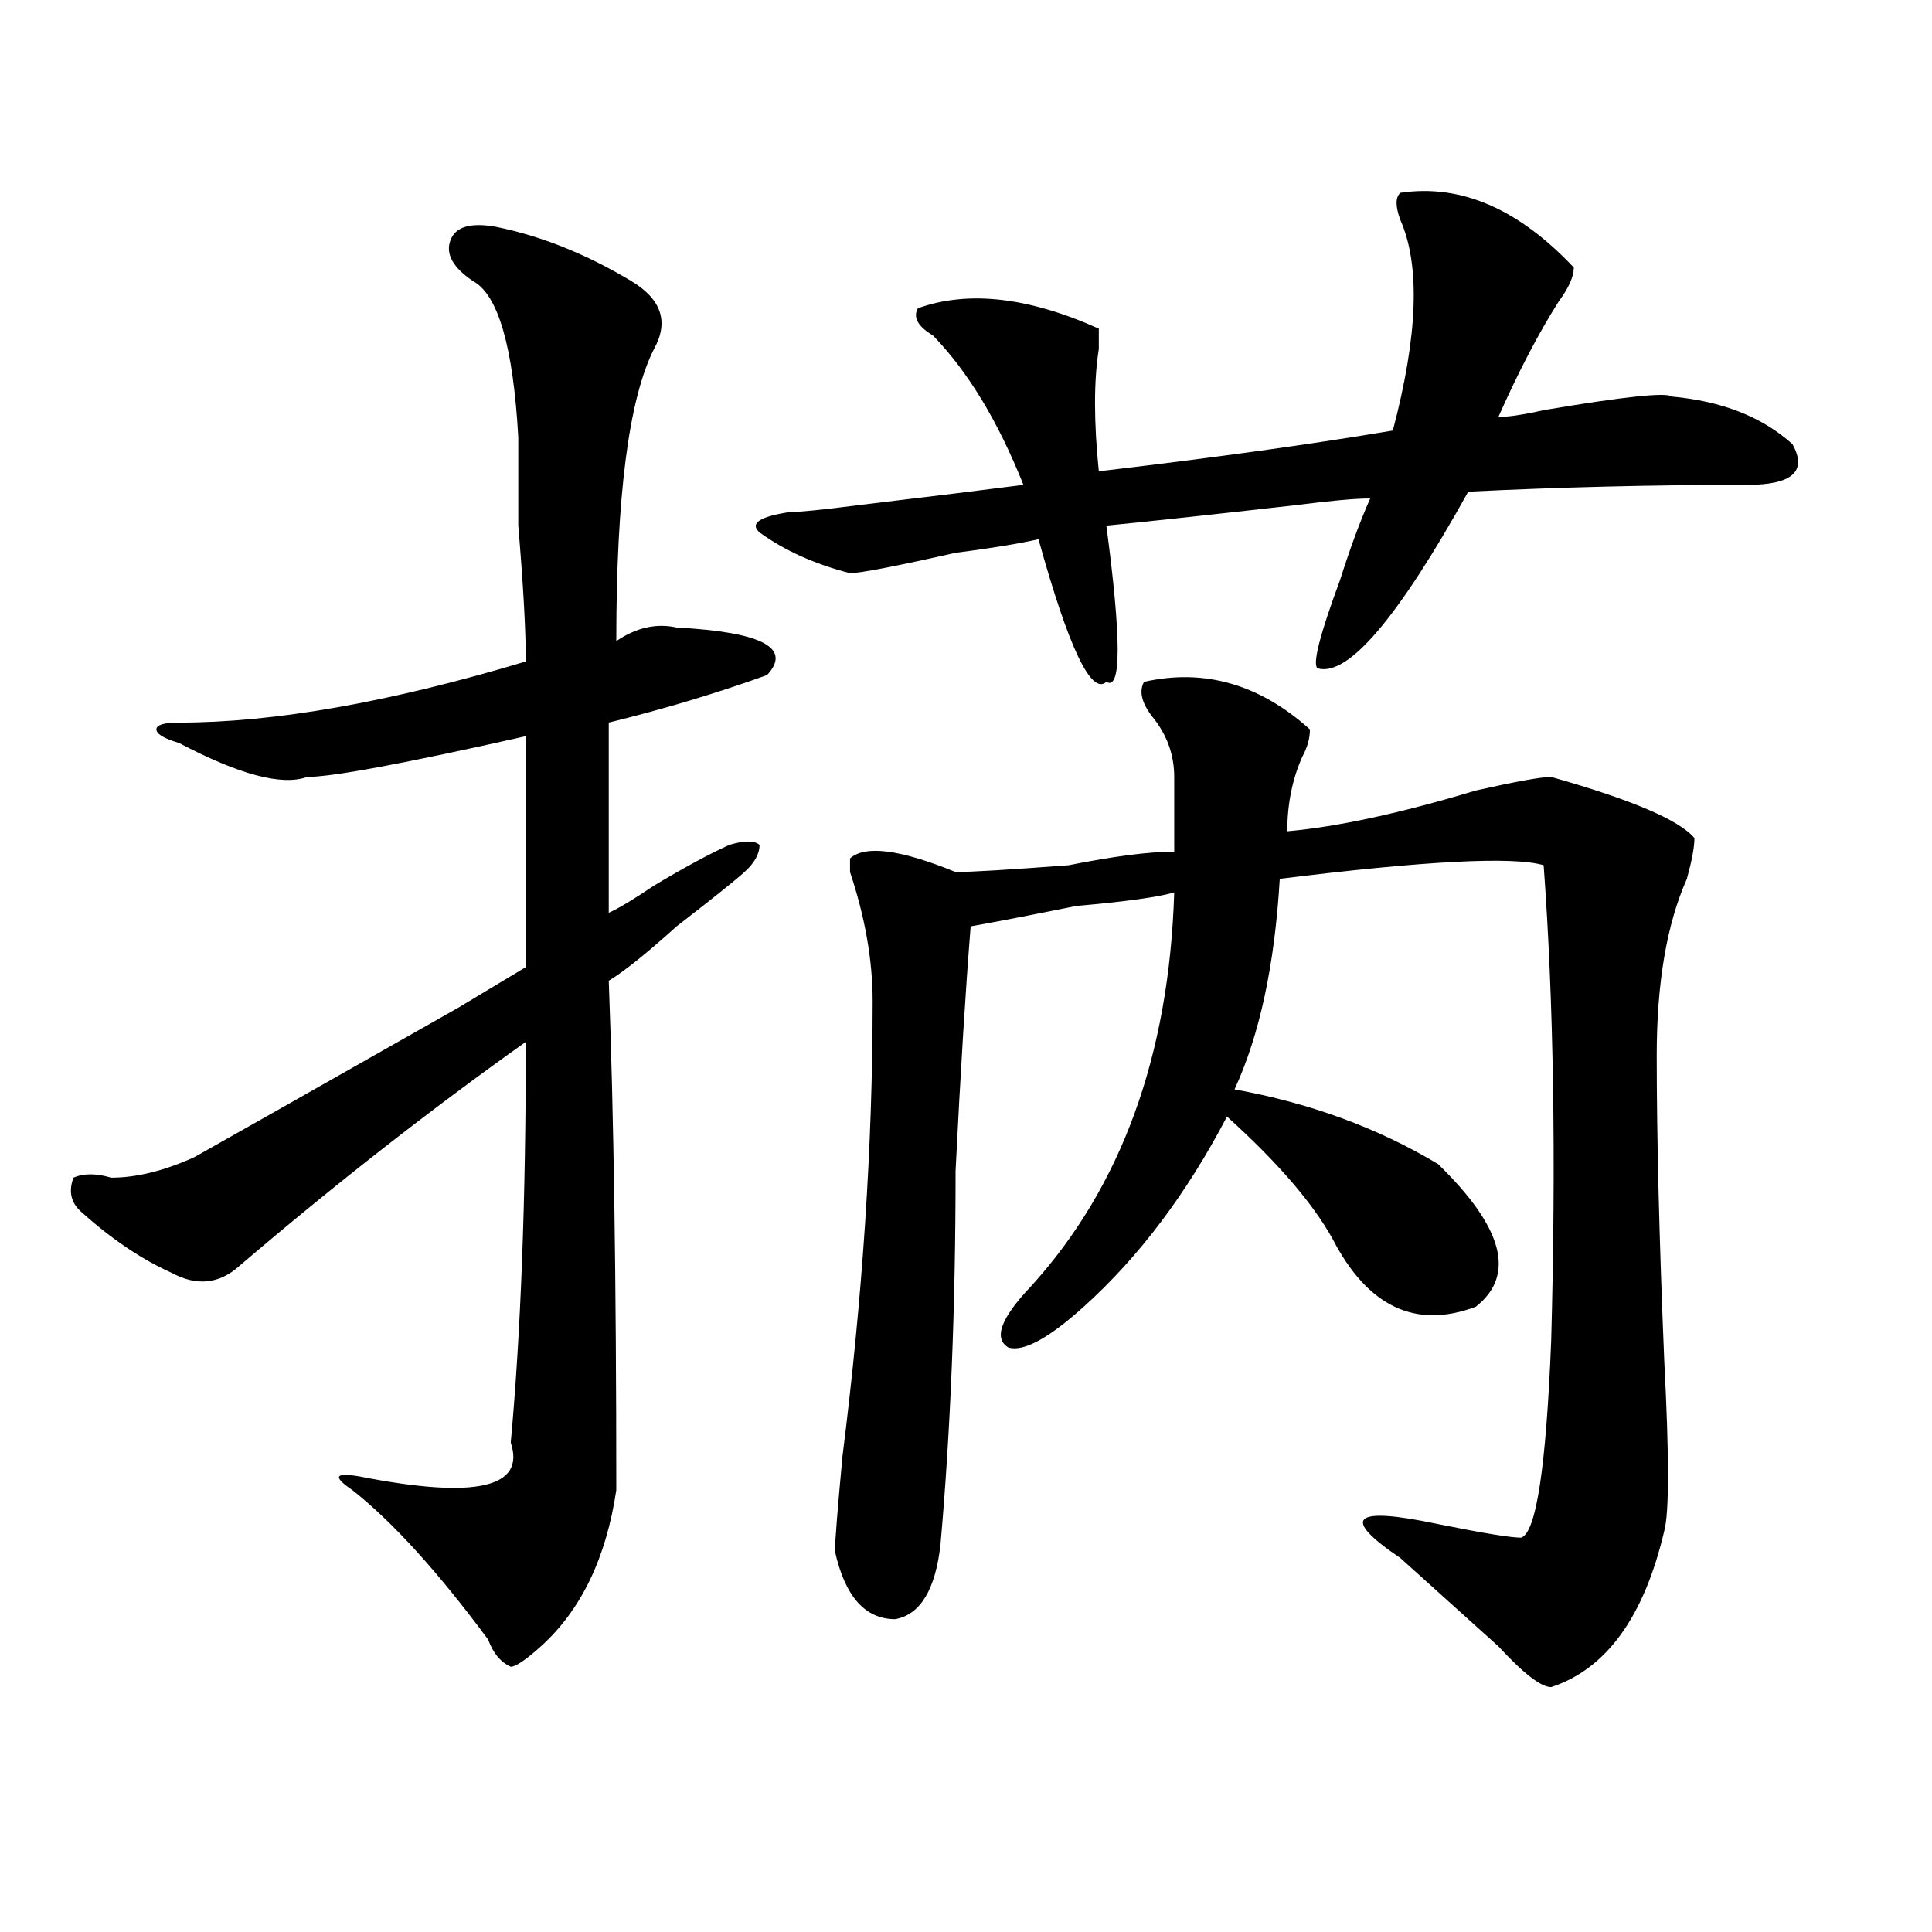 <?xml version="1.0" encoding="utf-8"?>
<!-- Generator: Adobe Illustrator 16.0.0, SVG Export Plug-In . SVG Version: 6.00 Build 0)  -->
<!DOCTYPE svg PUBLIC "-//W3C//DTD SVG 1.1//EN" "http://www.w3.org/Graphics/SVG/1.1/DTD/svg11.dtd">
<svg version="1.1" id="图层_1" xmlns="http://www.w3.org/2000/svg" xmlns:xlink="http://www.w3.org/1999/xlink" x="0px" y="0px"
	 width="1000px" height="1000px" viewBox="0 0 1000 1000" enable-background="new 0 0 1000 1000" xml:space="preserve">
<path d="M256.555,117.375c23.414,4.724,46.828,14.063,70.242,28.125c15.609,9.394,19.512,21.094,11.707,35.156
	c-13.048,25.817-19.512,76.19-19.512,151.172c10.366-7.031,20.793-9.339,31.219-7.031c44.207,2.362,59.816,10.547,46.828,24.609
	c-26.035,9.394-53.352,17.578-81.949,24.609c0,51.581,0,84.375,0,98.438c5.184-2.308,12.988-7.031,23.414-14.063
	c15.609-9.339,28.598-16.37,39.023-21.094c7.805-2.308,12.988-2.308,15.609,0c0,4.724-2.621,9.394-7.805,14.063
	c-5.243,4.724-16.95,14.063-35.121,28.125c-15.609,14.063-27.316,23.456-35.121,28.125c2.562,68.005,3.902,155.896,3.902,263.672
	c-5.243,35.156-18.23,62.072-39.023,80.859c-7.805,7.031-13.048,10.547-15.609,10.547c-5.243-2.362-9.146-7.031-11.707-14.063
	c-26.035-35.156-49.449-60.919-70.242-77.344c-10.426-7.031-9.146-9.339,3.902-7.031c59.816,11.755,85.851,5.878,78.046-17.578
	c5.184-56.25,7.805-125.354,7.805-207.422c-49.449,35.156-98.899,73.828-148.289,116.016c-10.426,9.394-22.133,10.547-35.121,3.516
	c-15.609-7.031-31.219-17.578-46.828-31.641c-5.244-4.669-6.524-10.547-3.902-17.578c5.183-2.308,11.707-2.308,19.512,0
	c12.988,0,27.316-3.516,42.926-10.547c20.792-11.7,66.34-37.464,136.582-77.344c15.609-9.339,27.316-16.37,35.121-21.094
	c0-37.464,0-77.344,0-119.531c-62.437,14.063-100.18,21.094-113.167,21.094c-13.048,4.724-35.121-1.153-66.34-17.578
	c-7.805-2.308-11.707-4.669-11.707-7.031c0-2.308,3.902-3.516,11.707-3.516c49.389,0,109.266-10.547,179.507-31.641
	c0-16.37-1.341-39.825-3.902-70.313c0-21.094,0-36.31,0-45.703c-2.621-46.856-10.426-73.828-23.414-80.859
	c-10.426-7.031-14.328-14.063-11.707-21.094C235.702,117.375,243.507,115.067,256.555,117.375z M724.836,99.797
	c31.219-4.669,61.097,8.239,89.754,38.672c0,4.724-2.621,10.547-7.805,17.578c-10.426,16.425-20.853,36.364-31.219,59.766
	c5.184,0,12.988-1.153,23.414-3.516c41.585-7.031,63.719-9.339,66.34-7.031c25.976,2.362,46.828,10.547,62.438,24.609
	c7.805,14.063,0,21.094-23.414,21.094c-49.449,0-97.559,1.208-144.387,3.516c-36.462,65.644-62.438,96.13-78.047,91.406
	c-2.621-2.308,1.281-17.578,11.707-45.703c5.184-16.37,10.366-30.433,15.609-42.188c-7.805,0-20.853,1.208-39.023,3.516
	c-41.645,4.724-74.145,8.239-97.559,10.547c7.805,58.612,7.805,85.583,0,80.859c-7.805,7.031-19.512-17.578-35.121-73.828
	c-10.426,2.362-24.755,4.724-42.926,7.031c-31.219,7.031-49.449,10.547-54.633,10.547c-18.23-4.669-33.84-11.7-46.828-21.094
	c-5.243-4.669,0-8.185,15.609-10.547c5.184,0,16.891-1.153,35.121-3.516c39.023-4.669,67.621-8.185,85.852-10.547
	c-13.048-32.794-28.657-58.558-46.828-77.344c-7.805-4.669-10.426-9.339-7.805-14.063c25.976-9.339,57.194-5.823,93.656,10.547
	c0,2.362,0,5.878,0,10.547c-2.621,16.425-2.621,37.519,0,63.281c59.816-7.031,110.547-14.063,152.191-21.094
	c12.988-49.219,14.269-85.528,3.902-108.984C722.215,106.828,722.215,102.159,724.836,99.797z M592.156,352.922
	c31.219-7.031,59.816,1.208,85.852,24.609c0,4.724-1.341,9.394-3.902,14.063c-5.243,11.755-7.805,24.609-7.805,38.672
	c25.976-2.308,58.535-9.339,97.559-21.094c20.793-4.669,33.78-7.031,39.023-7.031c41.585,11.755,66.34,22.302,74.145,31.641
	c0,4.724-1.341,11.755-3.902,21.094c-10.426,23.456-15.609,53.942-15.609,91.406c0,42.188,1.281,94.922,3.902,158.203
	c2.562,49.219,2.562,78.552,0,87.891c-10.426,44.494-29.938,71.466-58.535,80.859c-5.243,0-14.328-7.031-27.316-21.094
	c-18.23-16.425-35.121-31.641-50.73-45.703c-31.219-21.094-24.755-26.917,19.512-17.578c23.414,4.724,37.683,7.031,42.926,7.031
	c7.805-2.308,12.988-36.31,15.609-101.953c2.562-93.714,1.281-175.781-3.902-246.094c-15.609-4.669-61.156-2.308-136.582,7.031
	c-2.621,44.55-10.426,80.859-23.414,108.984c39.023,7.031,74.145,19.94,105.363,38.672c33.78,32.849,40.305,57.458,19.512,73.828
	c-31.219,11.755-55.974,0-74.145-35.156c-10.426-18.731-28.657-39.825-54.633-63.281c-20.853,39.88-45.547,72.675-74.145,98.438
	c-18.23,16.425-31.219,23.456-39.023,21.094c-7.805-4.669-3.902-15.216,11.707-31.641c46.828-51.526,71.523-119.531,74.145-203.906
	c-7.805,2.362-24.755,4.724-50.73,7.031c-23.414,4.724-41.645,8.239-54.633,10.547c-2.621,32.849-5.243,75.036-7.805,126.563
	c0,70.313-2.621,134.802-7.805,193.359c-2.621,23.4-10.426,36.31-23.414,38.672c-15.609,0-26.035-11.756-31.219-35.156
	c0-4.669,1.281-21.094,3.902-49.219c10.366-82.013,15.609-160.511,15.609-235.547c0-21.094-3.902-43.341-11.707-66.797v-7.031
	c7.805-7.031,25.976-4.669,54.633,7.031c7.805,0,27.316-1.153,58.535-3.516c23.414-4.669,41.585-7.031,54.633-7.031
	c0-11.7,0-24.609,0-38.672c0-11.7-3.902-22.247-11.707-31.641C590.815,363.469,589.535,357.646,592.156,352.922z"/>
</svg>
